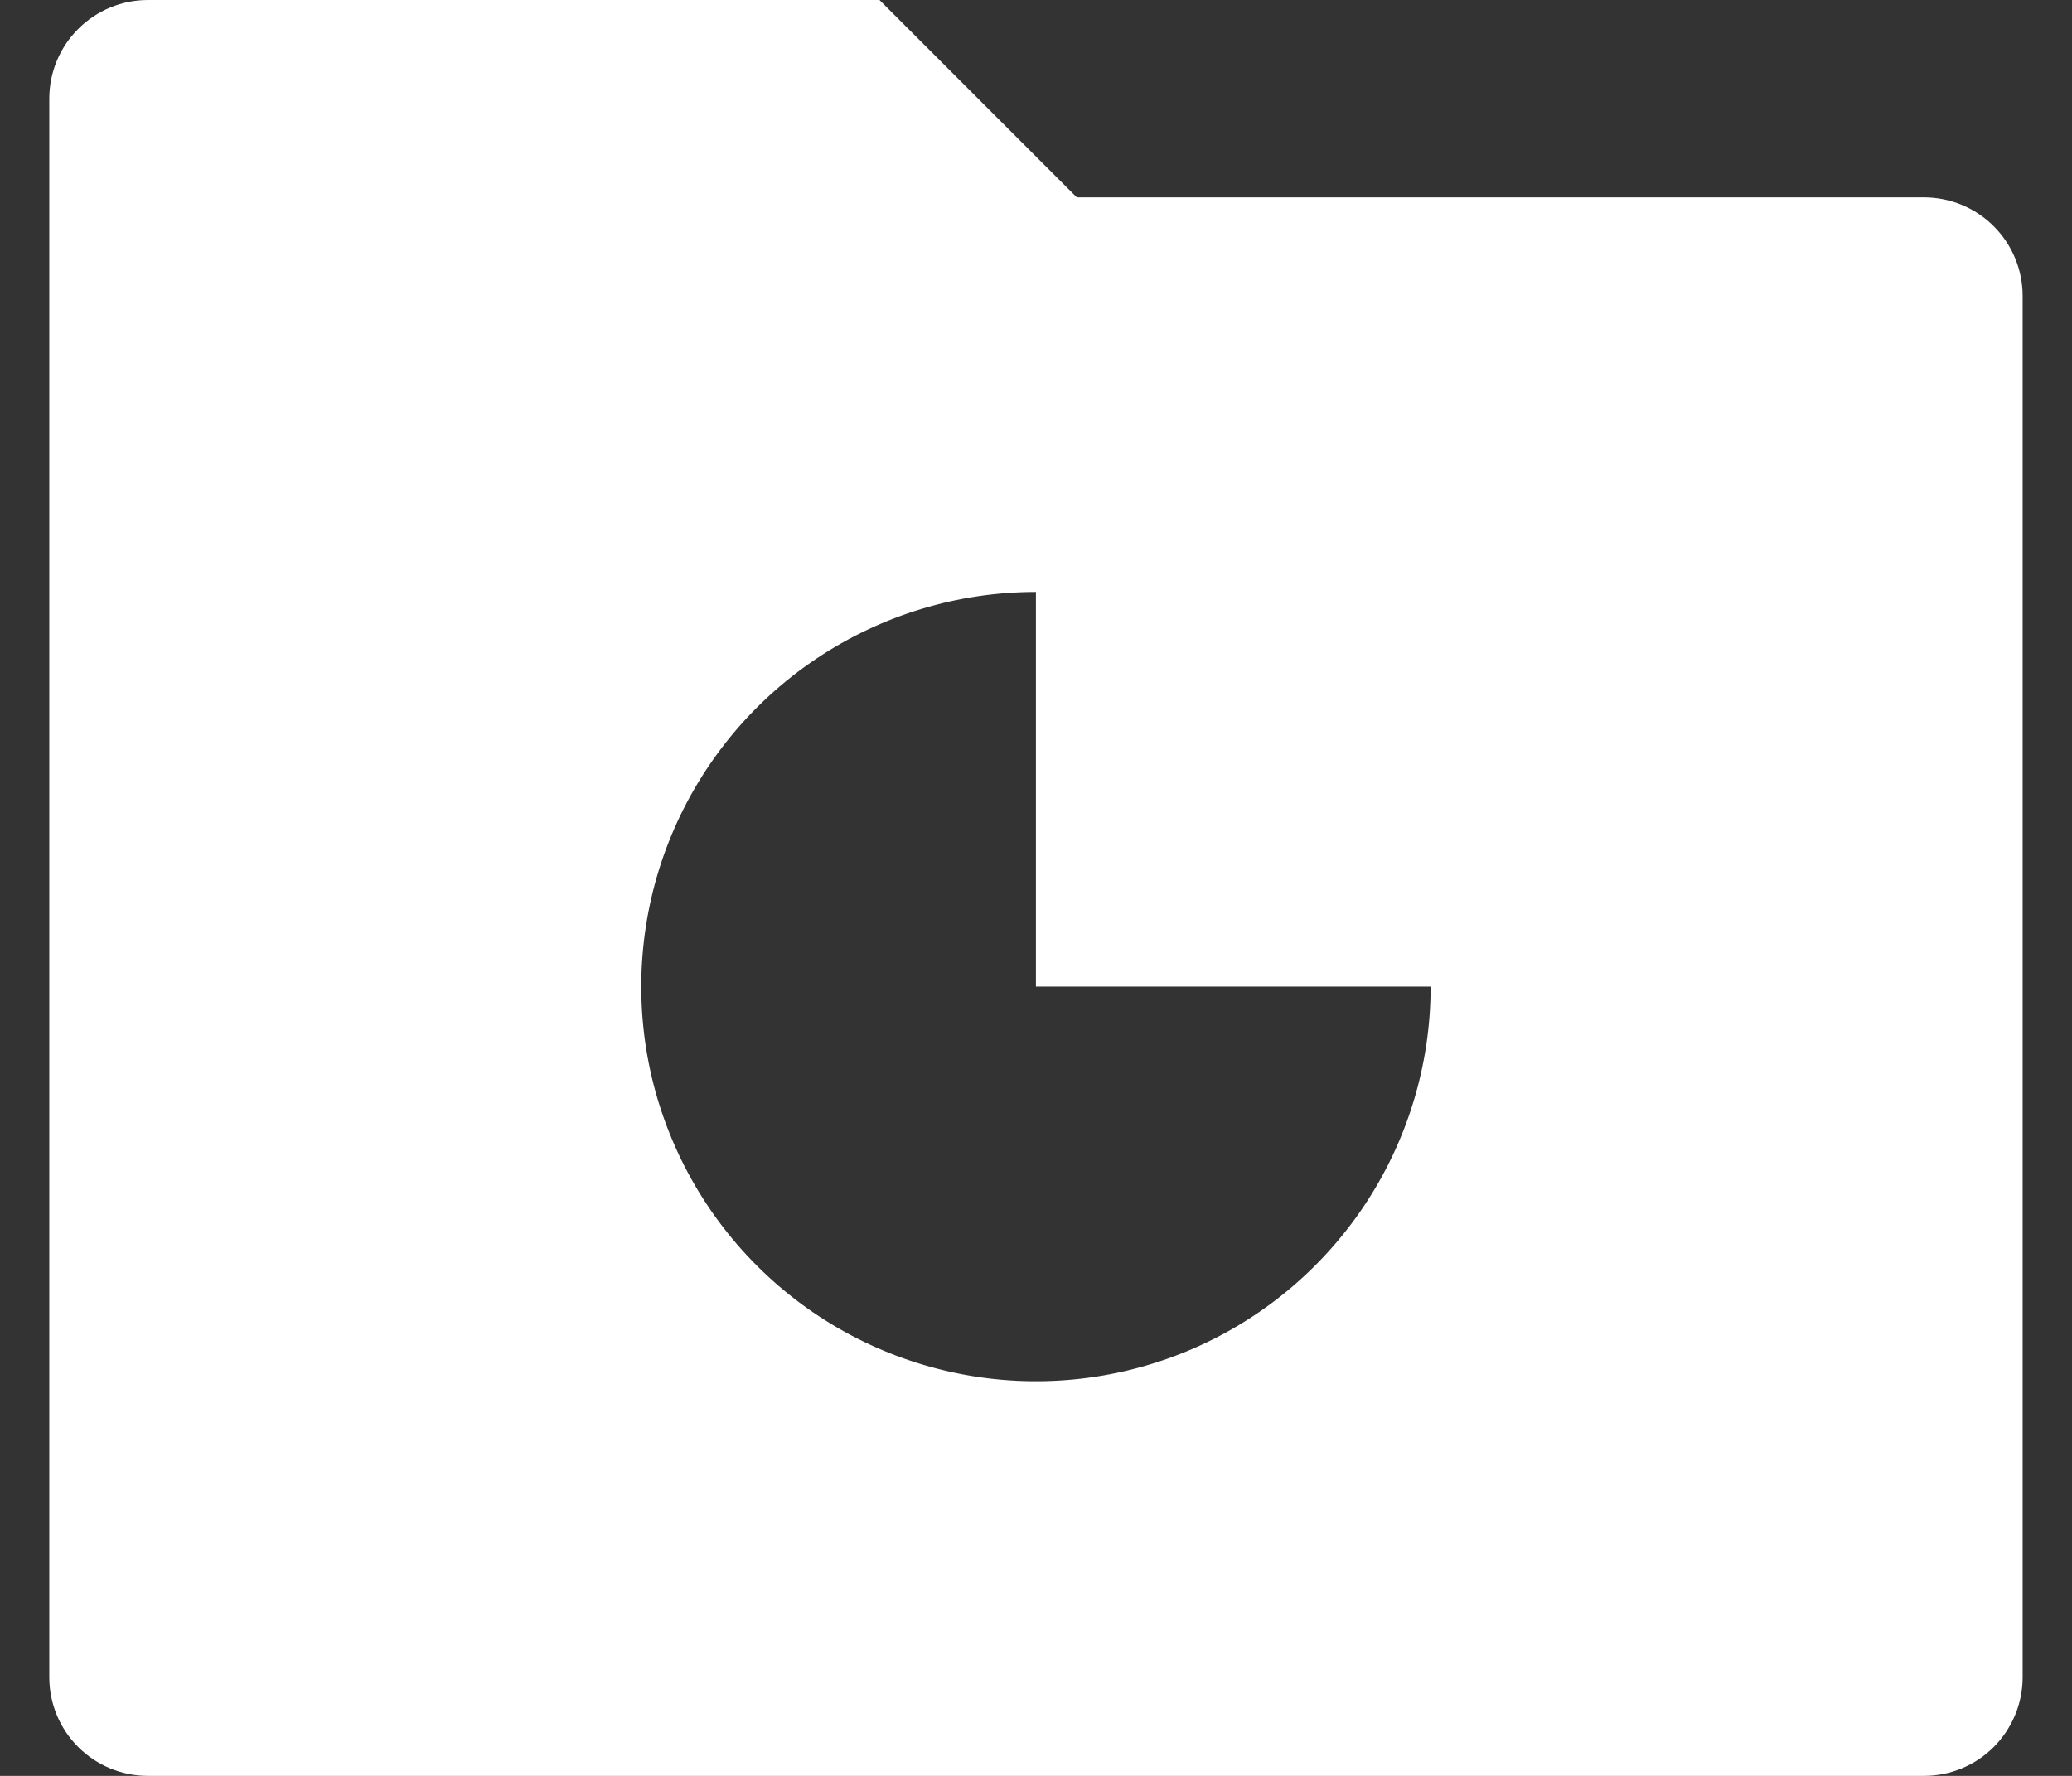 <?xml version="1.0" encoding="UTF-8"?>
<svg xmlns="http://www.w3.org/2000/svg" width="28" height="24" viewBox="0 0 28 24" fill="none">
  <rect x="0" y="0" width="28" height="24" fill="#333333" stroke="none"/>
  <path d="M14.551 2.667H25.999C26.353 2.667 26.692 2.807 26.942 3.057C27.192 3.307 27.333 3.646 27.333 4V22.667C27.333 23.02 27.192 23.359 26.942 23.61C26.692 23.86 26.353 24 25.999 24H1.999C1.646 24 1.307 23.86 1.057 23.61C0.806 23.359 0.666 23.02 0.666 22.667V1.333C0.666 0.98 0.806 0.641 1.057 0.391C1.307 0.14 1.646 0 1.999 0H11.885L14.551 2.667ZM13.999 8C12.944 8 11.913 8.313 11.036 8.899C10.159 9.485 9.476 10.318 9.072 11.292C8.668 12.267 8.563 13.339 8.768 14.374C8.974 15.408 9.482 16.359 10.228 17.105C10.974 17.851 11.924 18.358 12.959 18.564C13.993 18.77 15.066 18.664 16.04 18.261C17.015 17.857 17.848 17.173 18.434 16.296C19.02 15.419 19.333 14.388 19.333 13.333H13.999V8Z" fill="white"></path>
</svg>
